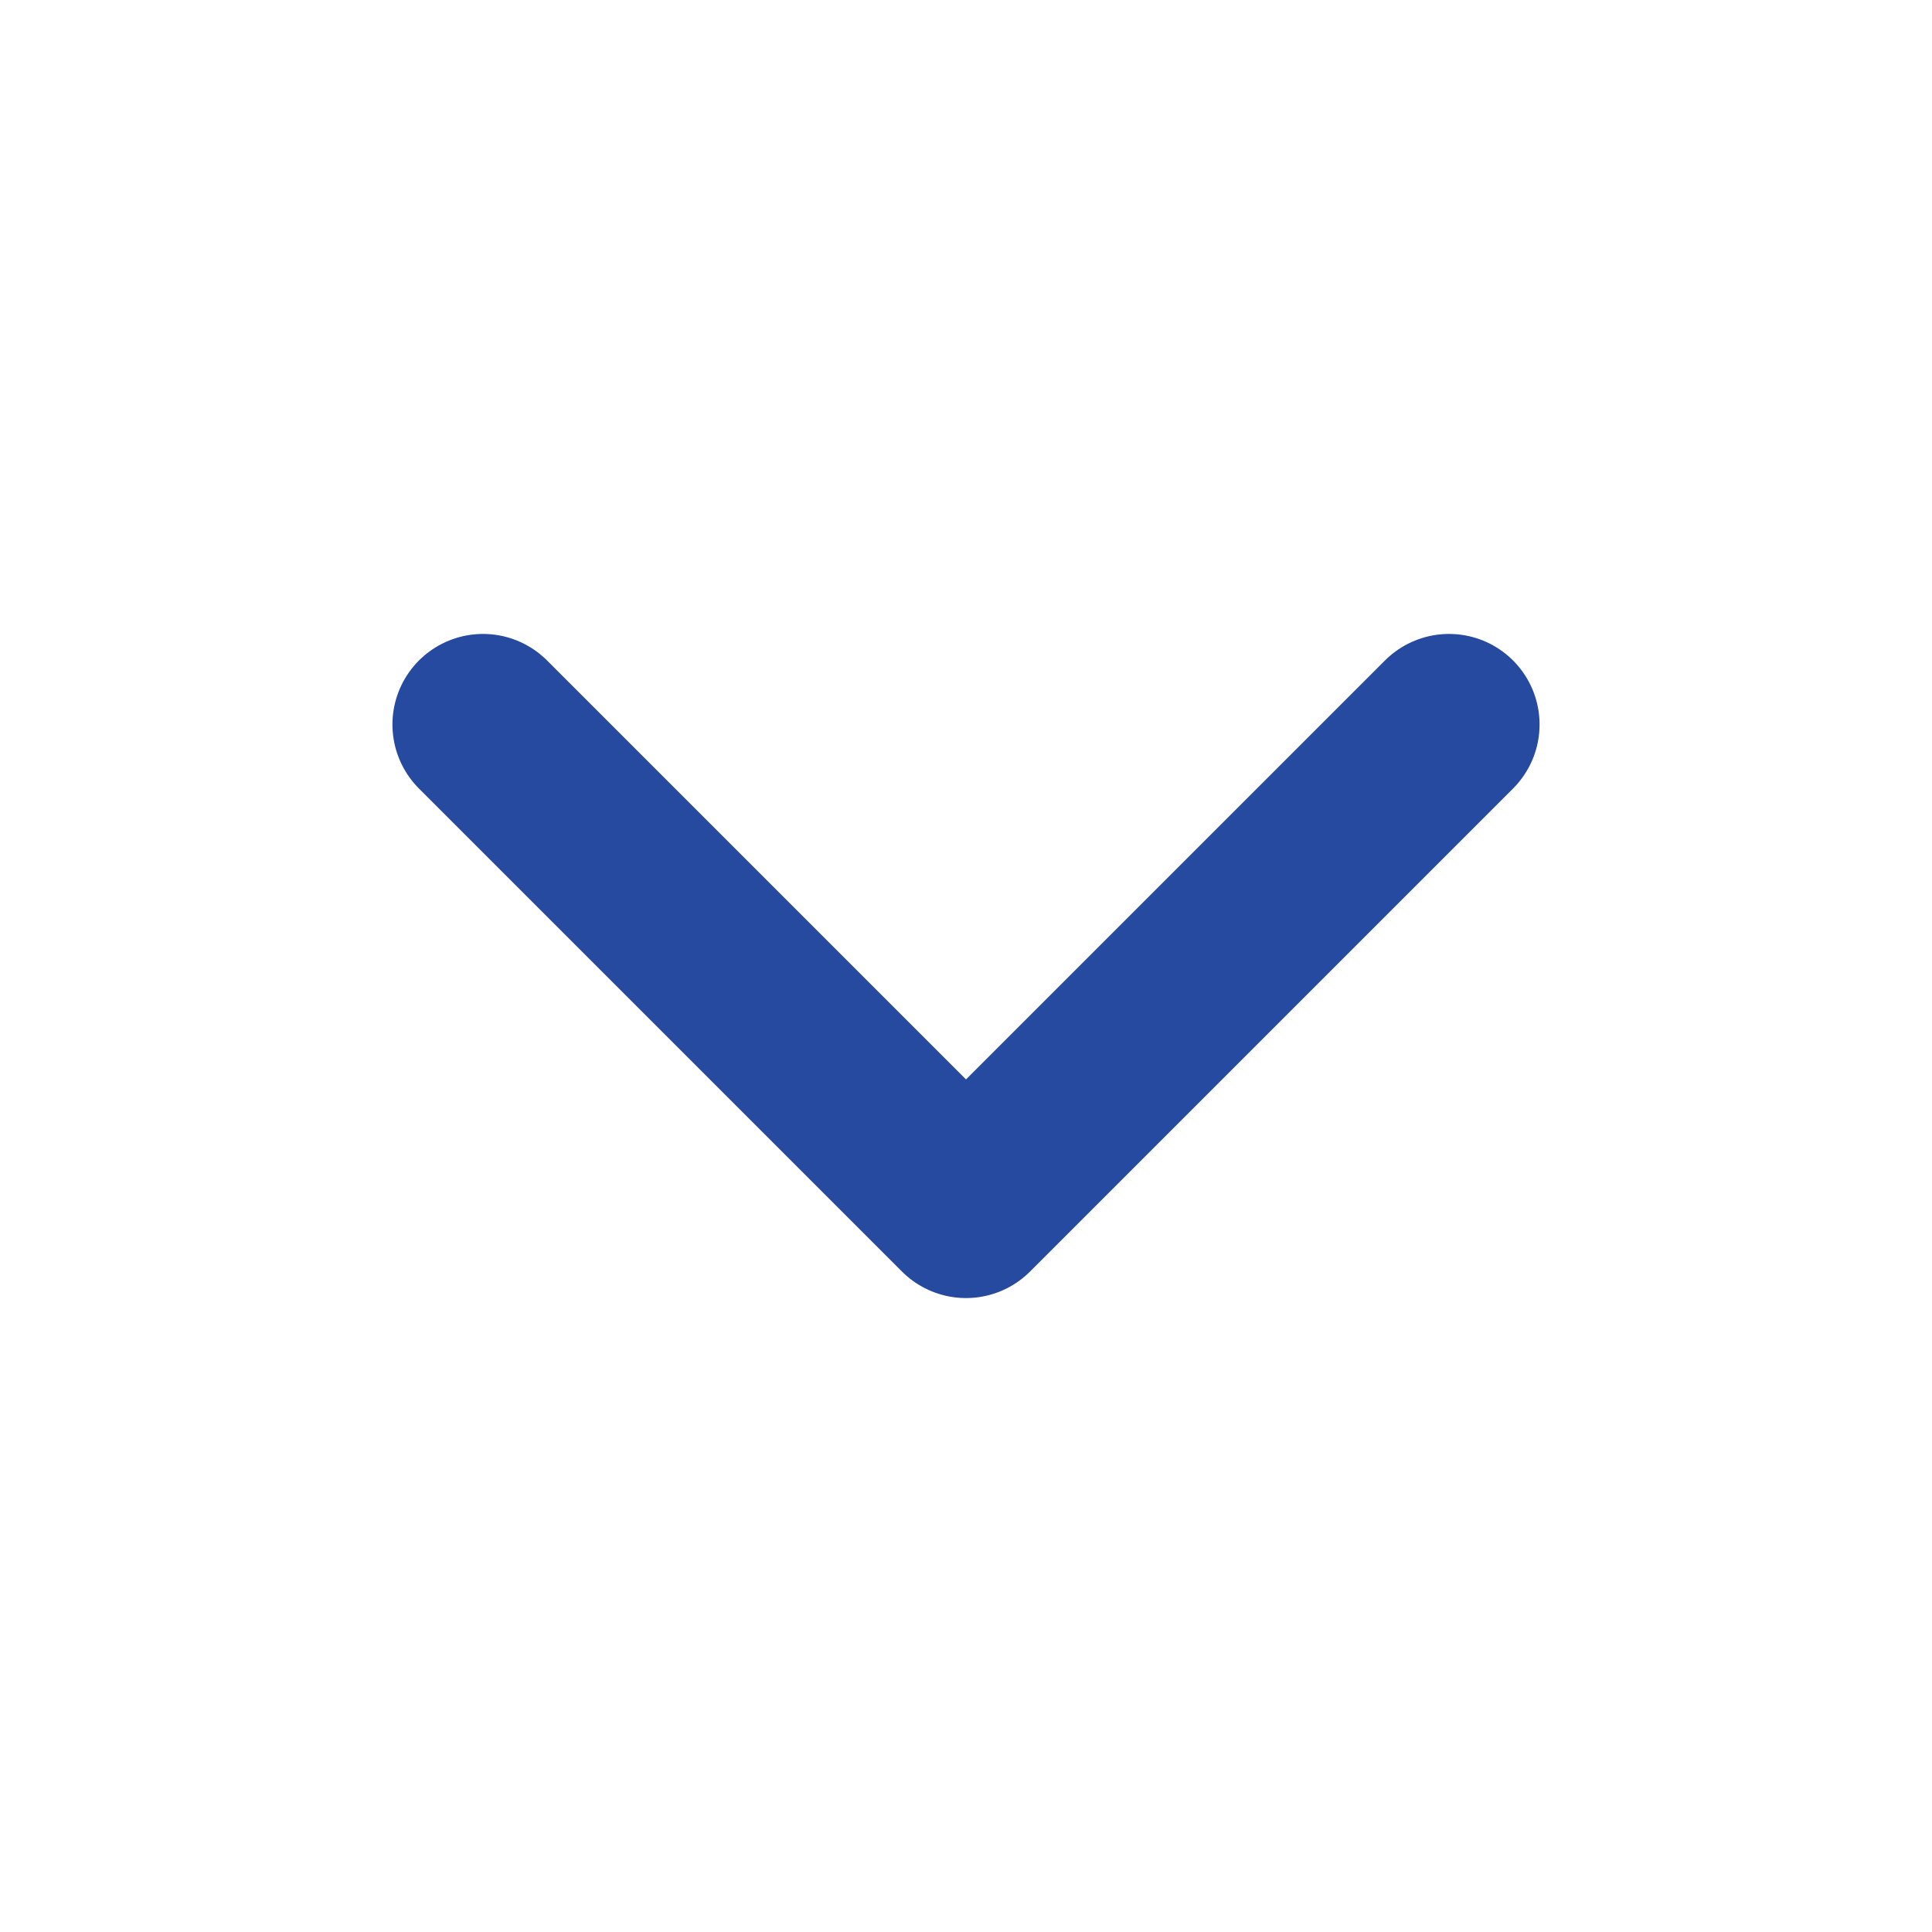 <svg xmlns="http://www.w3.org/2000/svg" width="16" height="16" viewBox="0 0 16 16" fill="none">
  <path d="M12 6L8 10L4 6" stroke="#264A9F" stroke-width="1.5" stroke-linecap="round" stroke-linejoin="round"/>
</svg>